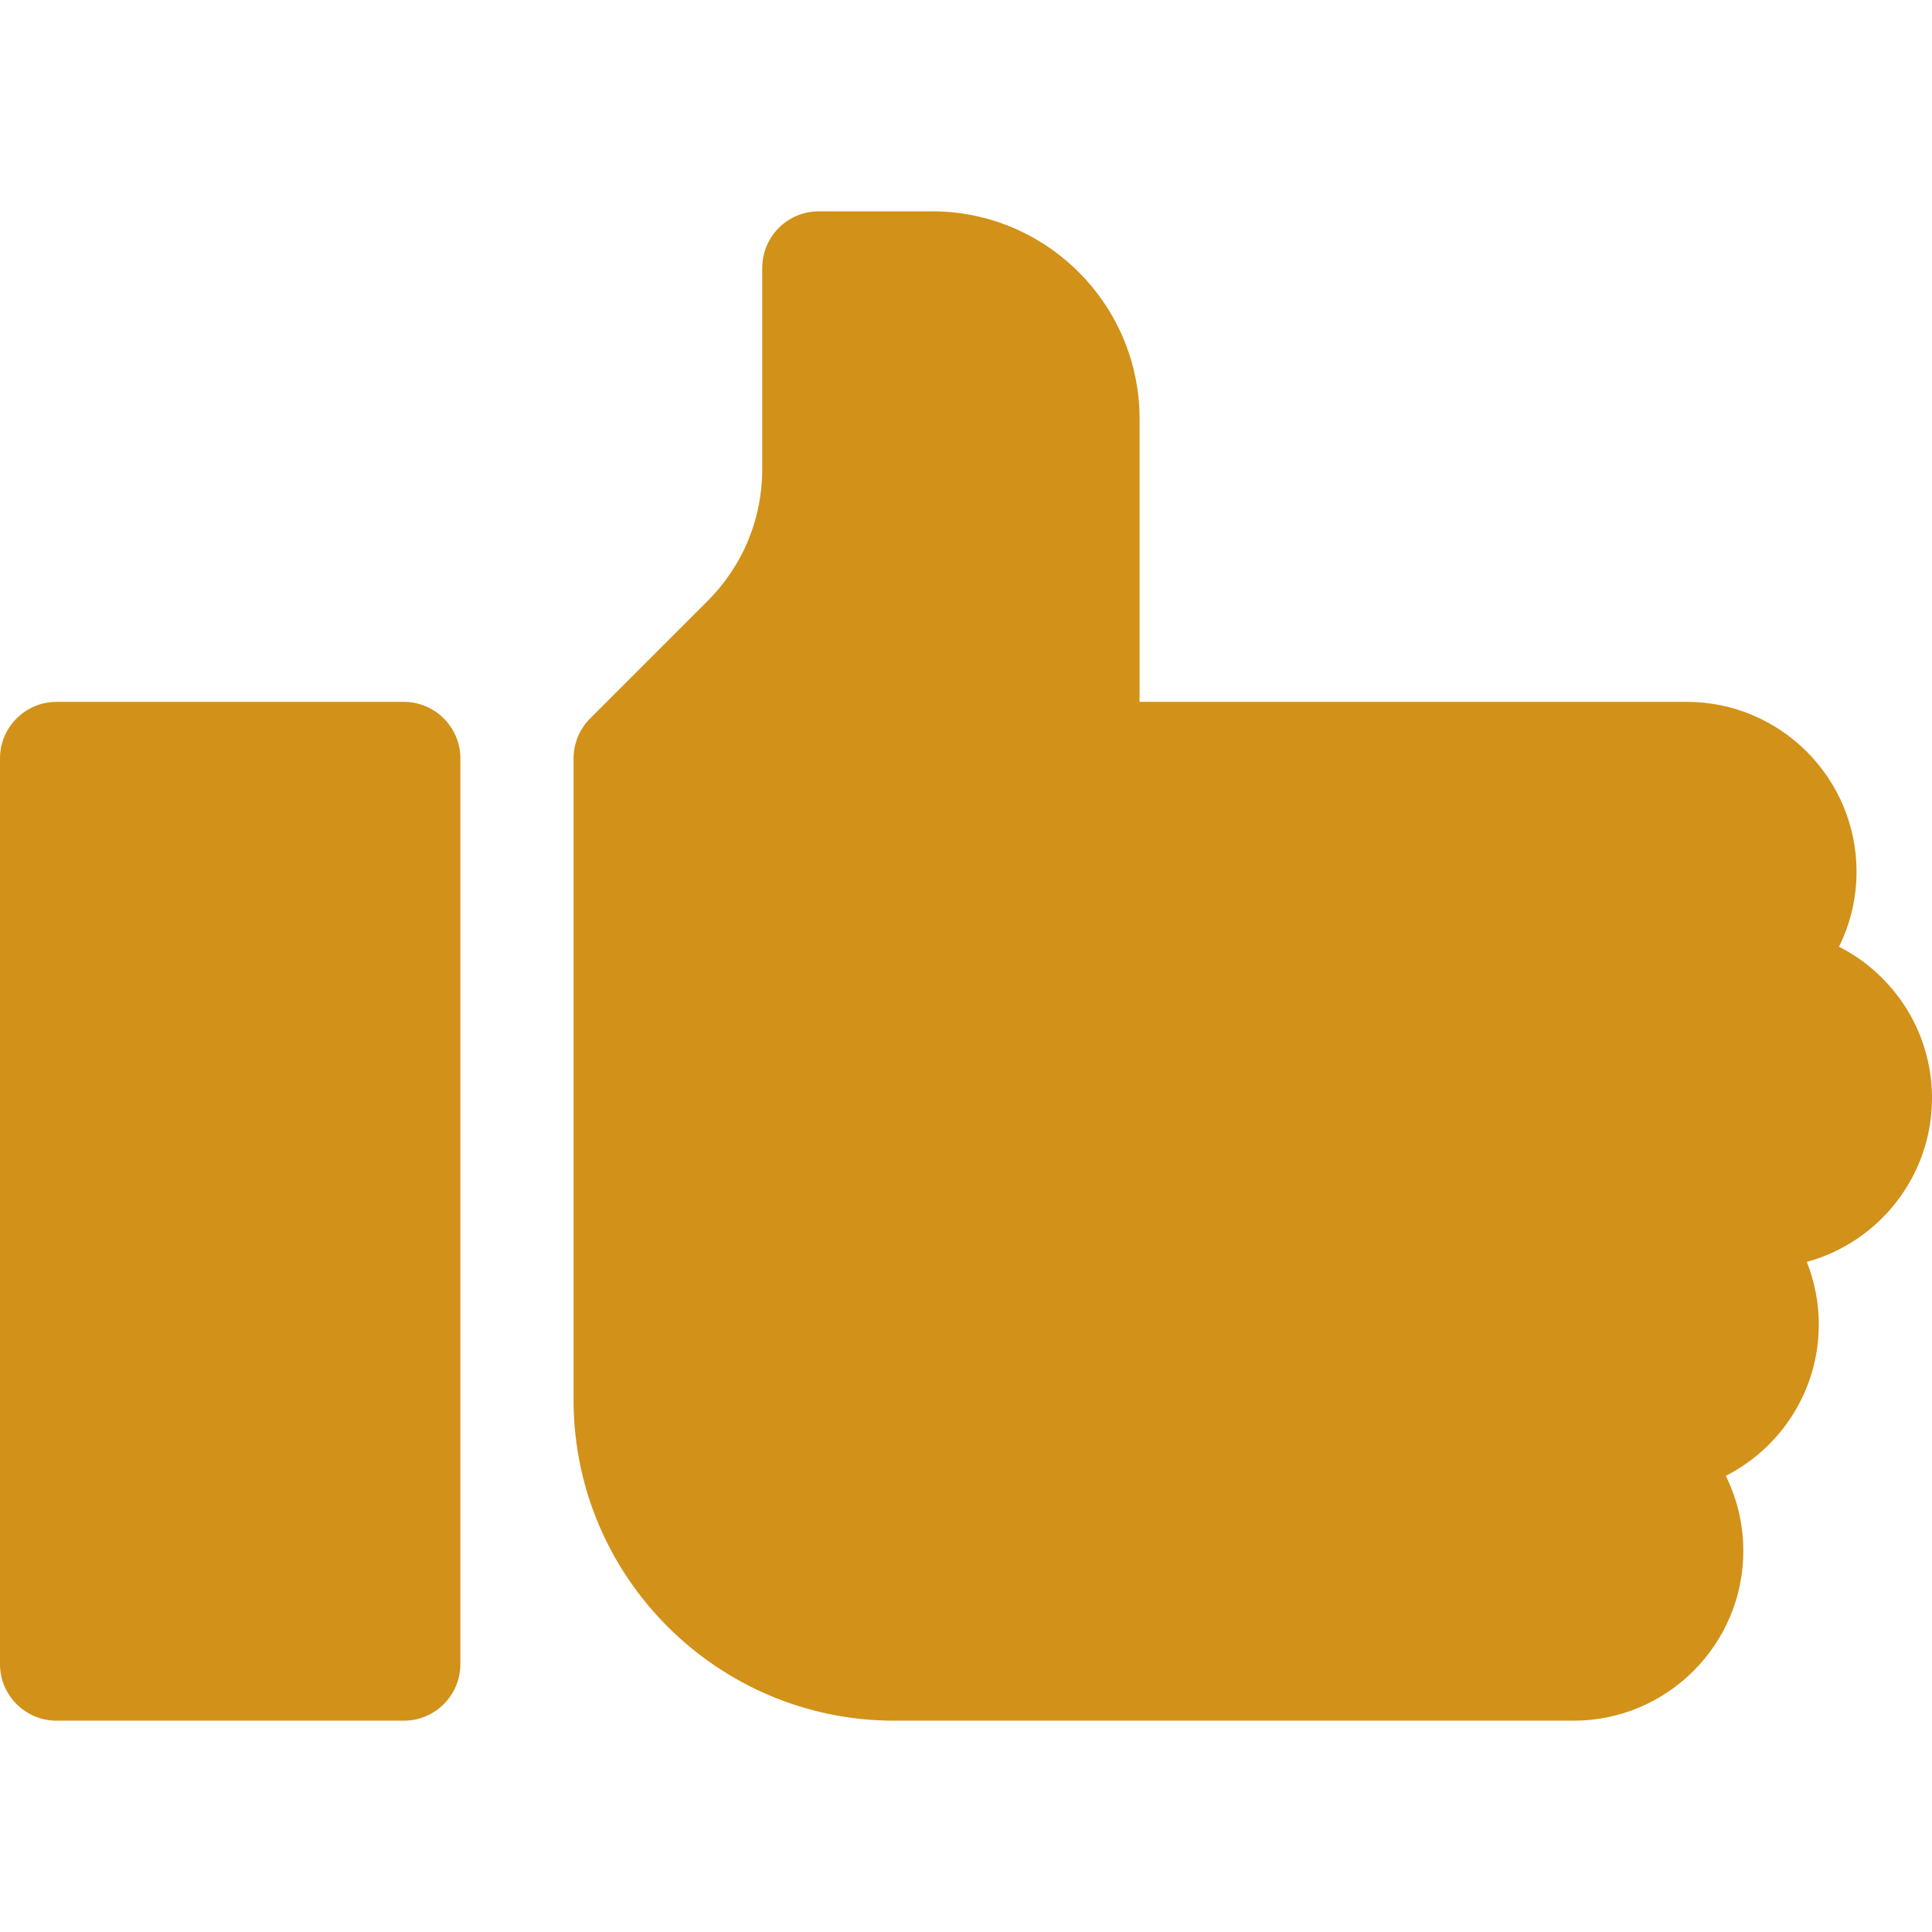 <svg fill="#d29118" height="512pt" viewBox="0 -56 512 512" width="512pt" xmlns="http://www.w3.org/2000/svg"><path d="m107 130h-92c-8.285 0-15 6.715-15 15v240c0 8.285 6.715 15 15 15h92c8.285 0 15-6.715 15-15v-240c0-8.285-6.715-15-15-15zm0 0"/><path d="m512 235c0-17.488-10.035-32.672-24.645-40.113 2.969-6 4.645-12.75 4.645-19.887 0-24.812-20.188-45-45-45h-145v-75c0-30.328-24.672-55-55-55h-30c-8.285 0-15 6.715-15 15v53.324c0 13.195-5.137 25.602-14.469 34.93l-31.137 31.141c-2.816 2.812-4.395 6.629-4.395 10.605v170c0 46.867 38.133 85 85 85h180c24.812 0 45-20.188 45-45 0-7.137-1.676-13.887-4.645-19.887 14.609-7.441 24.645-22.625 24.645-40.113 0-5.855-1.137-11.449-3.18-16.586 19.094-5.203 33.18-22.691 33.18-43.414zm0 0"/></svg>